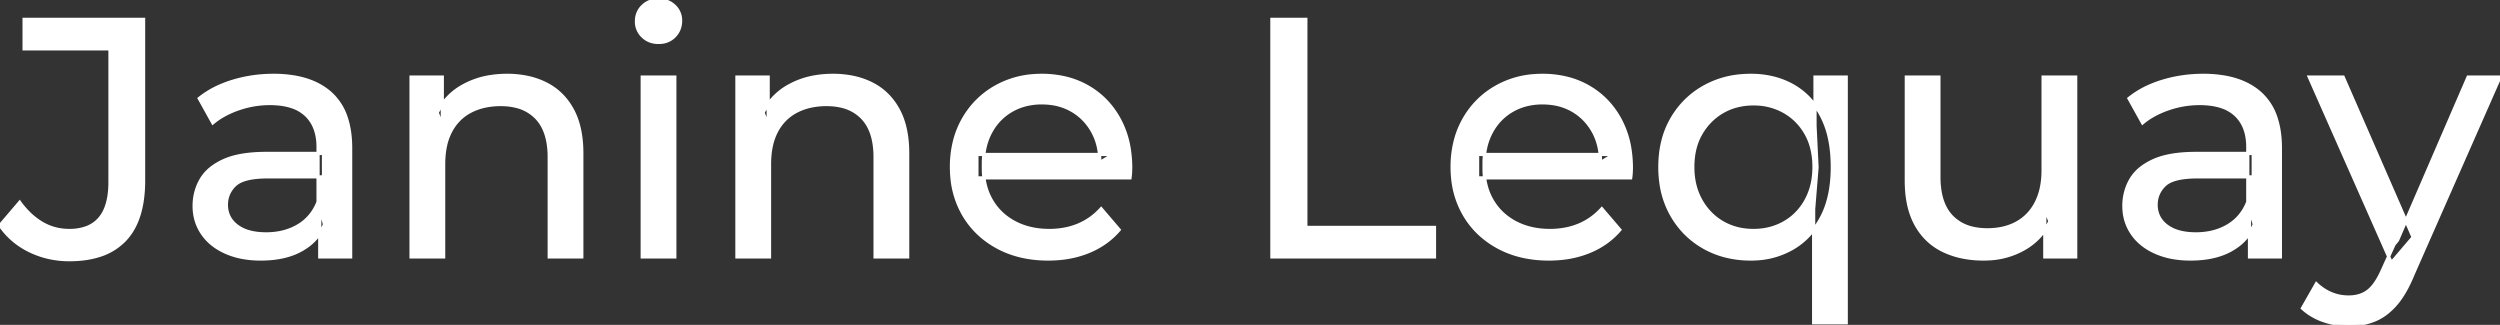 <svg width="736.5" height="95.7" viewBox="0 0 736.5 95.7" xmlns="http://www.w3.org/2000/svg"><rect x="0" y="0" width="736.5" height="95.7" fill="#333333" stroke="none"/><g id="svgGroup" stroke-linecap="round" fill-rule="evenodd" font-size="9pt" stroke="#ffffff" stroke-width="0.25mm" fill="#ffffff" style="stroke:#ffffff;stroke-width:0.25mm;fill:#ffffff"><path d="M 332.9 52.4 L 287.8 52.4 L 287.8 45.5 L 327.9 45.5 L 324 47.9 Q 324.1 42.8 321.9 38.8 Q 319.7 34.8 315.85 32.55 A 16.407 16.407 0 0 0 309.67 30.478 A 20.958 20.958 0 0 0 306.9 30.3 A 18.951 18.951 0 0 0 301.657 31.002 A 16.245 16.245 0 0 0 298 32.55 Q 294.1 34.8 291.9 38.85 Q 289.7 42.9 289.7 48.1 L 289.7 49.7 A 19.574 19.574 0 0 0 290.508 55.408 A 17.088 17.088 0 0 0 292.15 59.15 Q 294.6 63.3 299 65.6 Q 303.4 67.9 309.1 67.9 A 23.904 23.904 0 0 0 314.316 67.351 A 20.04 20.04 0 0 0 317.65 66.3 Q 321.5 64.7 324.4 61.5 L 329.7 67.7 Q 326.1 71.9 320.75 74.1 A 29.254 29.254 0 0 1 312.803 76.085 A 36.365 36.365 0 0 1 308.8 76.3 Q 300.3 76.3 293.85 72.8 Q 287.4 69.3 283.85 63.2 A 26.235 26.235 0 0 1 280.471 52.578 A 32.734 32.734 0 0 1 280.3 49.2 A 30.8 30.8 0 0 1 281.274 41.315 A 25.671 25.671 0 0 1 283.75 35.2 Q 287.2 29.1 293.25 25.65 A 26.427 26.427 0 0 1 304.563 22.285 A 31.98 31.98 0 0 1 306.9 22.2 A 29.623 29.623 0 0 1 314.468 23.132 A 24.537 24.537 0 0 1 320.5 25.6 Q 326.4 29 329.75 35.15 A 27.193 27.193 0 0 1 332.704 44.105 A 35.51 35.51 0 0 1 333.1 49.5 Q 333.1 49.913 333.076 50.42 A 30.412 30.412 0 0 1 333.05 50.9 A 20.408 20.408 0 0 1 332.968 51.861 A 16.896 16.896 0 0 1 332.9 52.4 Z M 480.4 52.4 L 435.3 52.4 L 435.3 45.5 L 475.4 45.5 L 471.5 47.9 Q 471.6 42.8 469.4 38.8 Q 467.2 34.8 463.35 32.55 A 16.407 16.407 0 0 0 457.17 30.478 A 20.958 20.958 0 0 0 454.4 30.3 A 18.951 18.951 0 0 0 449.157 31.002 A 16.245 16.245 0 0 0 445.5 32.55 Q 441.6 34.8 439.4 38.85 Q 437.2 42.9 437.2 48.1 L 437.2 49.7 A 19.574 19.574 0 0 0 438.008 55.408 A 17.088 17.088 0 0 0 439.65 59.15 Q 442.1 63.3 446.5 65.6 Q 450.9 67.9 456.6 67.9 A 23.904 23.904 0 0 0 461.816 67.351 A 20.04 20.04 0 0 0 465.15 66.3 Q 469 64.7 471.9 61.5 L 477.2 67.7 Q 473.6 71.9 468.25 74.1 A 29.254 29.254 0 0 1 460.303 76.085 A 36.365 36.365 0 0 1 456.3 76.3 Q 447.8 76.3 441.35 72.8 Q 434.9 69.3 431.35 63.2 A 26.235 26.235 0 0 1 427.971 52.578 A 32.734 32.734 0 0 1 427.8 49.2 A 30.8 30.8 0 0 1 428.774 41.315 A 25.671 25.671 0 0 1 431.25 35.2 Q 434.7 29.1 440.75 25.65 A 26.427 26.427 0 0 1 452.063 22.285 A 31.98 31.98 0 0 1 454.4 22.2 A 29.623 29.623 0 0 1 461.968 23.132 A 24.537 24.537 0 0 1 468 25.6 Q 473.9 29 477.25 35.15 A 27.193 27.193 0 0 1 480.204 44.105 A 35.51 35.51 0 0 1 480.6 49.5 Q 480.6 49.913 480.576 50.42 A 30.412 30.412 0 0 1 480.55 50.9 A 20.408 20.408 0 0 1 480.468 51.861 A 16.896 16.896 0 0 1 480.4 52.4 Z M 130.7 75.7 L 121.1 75.7 L 121.1 22.7 L 130.3 22.7 L 130.3 37 L 128.8 33.2 A 18.37 18.37 0 0 1 136.632 25.192 A 22.304 22.304 0 0 1 136.8 25.1 A 24.103 24.103 0 0 1 144.637 22.547 A 31.596 31.596 0 0 1 149.4 22.2 A 28.681 28.681 0 0 1 155.423 22.806 A 22.401 22.401 0 0 1 160.85 24.7 Q 165.8 27.2 168.6 32.3 Q 171.005 36.681 171.344 43.053 A 40.392 40.392 0 0 1 171.4 45.2 L 171.4 75.7 L 161.8 75.7 L 161.8 46.3 A 25.194 25.194 0 0 0 161.443 41.91 Q 161.021 39.53 160.1 37.655 A 11.609 11.609 0 0 0 158.05 34.7 A 12.249 12.249 0 0 0 151.996 31.305 Q 149.945 30.8 147.5 30.8 A 21.974 21.974 0 0 0 143.004 31.24 A 16.755 16.755 0 0 0 138.6 32.8 Q 134.8 34.8 132.75 38.7 A 16.742 16.742 0 0 0 131.245 42.924 Q 130.7 45.41 130.7 48.4 L 130.7 75.7 Z M 226.7 75.7 L 217.1 75.7 L 217.1 22.7 L 226.3 22.7 L 226.3 37 L 224.8 33.2 A 18.37 18.37 0 0 1 232.632 25.192 A 22.304 22.304 0 0 1 232.8 25.1 A 24.103 24.103 0 0 1 240.637 22.547 A 31.596 31.596 0 0 1 245.4 22.2 A 28.681 28.681 0 0 1 251.423 22.806 A 22.401 22.401 0 0 1 256.85 24.7 Q 261.8 27.2 264.6 32.3 Q 267.005 36.681 267.344 43.053 A 40.392 40.392 0 0 1 267.4 45.2 L 267.4 75.7 L 257.8 75.7 L 257.8 46.3 A 25.194 25.194 0 0 0 257.443 41.91 Q 257.021 39.53 256.1 37.655 A 11.609 11.609 0 0 0 254.05 34.7 A 12.249 12.249 0 0 0 247.996 31.305 Q 245.945 30.8 243.5 30.8 A 21.974 21.974 0 0 0 239.004 31.24 A 16.755 16.755 0 0 0 234.6 32.8 Q 230.8 34.8 228.75 38.7 A 16.742 16.742 0 0 0 227.245 42.924 Q 226.7 45.41 226.7 48.4 L 226.7 75.7 Z M 561.6 53.2 L 561.6 22.7 L 571.2 22.7 L 571.2 52.1 A 25.835 25.835 0 0 0 571.548 56.491 Q 571.956 58.853 572.843 60.717 A 11.588 11.588 0 0 0 574.95 63.8 A 12.249 12.249 0 0 0 581.004 67.196 Q 583.055 67.7 585.5 67.7 Q 590.5 67.7 594.2 65.65 Q 597.9 63.6 599.9 59.65 A 17.769 17.769 0 0 0 601.461 54.988 Q 601.859 52.937 601.896 50.589 A 30.758 30.758 0 0 0 601.9 50.1 L 601.9 22.7 L 611.5 22.7 L 611.5 75.7 L 602.4 75.7 L 602.4 61.4 L 603.9 65.2 Q 601.3 70.5 596.1 73.4 A 23.055 23.055 0 0 1 586.4 76.23 A 27.853 27.853 0 0 1 584.4 76.3 A 31.474 31.474 0 0 1 578.388 75.751 A 24.038 24.038 0 0 1 572.45 73.8 Q 567.3 71.3 564.45 66.15 Q 561.967 61.664 561.647 55.167 A 39.987 39.987 0 0 1 561.6 53.2 Z M 0 66.4 L 5.8 59.6 A 24.684 24.684 0 0 0 8.99 63.233 A 19.51 19.51 0 0 0 12.35 65.75 Q 16 67.9 20.4 67.9 A 14.398 14.398 0 0 0 25.509 67.067 Q 32.4 64.461 32.4 53.7 L 32.4 14.4 L 7.1 14.4 L 7.1 5.7 L 42.3 5.7 L 42.3 53.2 A 39.412 39.412 0 0 1 41.811 59.627 Q 40.652 66.622 36.75 70.7 A 17.658 17.658 0 0 1 28.978 75.35 Q 26.151 76.213 22.74 76.428 A 37.098 37.098 0 0 1 20.4 76.5 Q 14.2 76.5 8.8 73.9 Q 3.4 71.3 0 66.4 Z M 422.6 75.7 L 374.7 75.7 L 374.7 5.7 L 384.7 5.7 L 384.7 67 L 422.6 67 L 422.6 75.7 Z M 678.3 90.8 L 682.4 83.6 A 14.556 14.556 0 0 0 686.206 86.236 A 13.722 13.722 0 0 0 686.8 86.5 Q 689.2 87.5 691.9 87.5 A 11.198 11.198 0 0 0 694.546 87.203 A 8.179 8.179 0 0 0 697.7 85.7 A 9.396 9.396 0 0 0 699.229 84.154 Q 700.559 82.488 701.78 79.796 A 34.732 34.732 0 0 0 702 79.3 L 705.3 72 L 706.3 70.8 L 727.1 22.7 L 736.5 22.7 L 710.8 81 A 42.669 42.669 0 0 1 708.998 84.863 Q 708.019 86.699 706.956 88.169 A 20.616 20.616 0 0 1 705.65 89.8 A 19.007 19.007 0 0 1 702.711 92.502 A 14.862 14.862 0 0 1 699.4 94.35 A 19.232 19.232 0 0 1 694.029 95.605 A 23.327 23.327 0 0 1 691.9 95.7 Q 688.1 95.7 684.5 94.45 A 18.023 18.023 0 0 1 679.842 92.059 A 16.455 16.455 0 0 1 678.3 90.8 Z M 103.3 75.7 L 94.2 75.7 L 94.2 64.5 L 93.7 62.4 L 93.7 43.3 A 16.79 16.79 0 0 0 93.282 39.437 Q 92.569 36.421 90.642 34.346 A 10.596 10.596 0 0 0 90.15 33.85 A 11.125 11.125 0 0 0 86.042 31.446 Q 84.316 30.857 82.201 30.635 A 25.895 25.895 0 0 0 79.5 30.5 Q 74.8 30.5 70.3 32.05 A 26.853 26.853 0 0 0 66.032 33.928 A 20.968 20.968 0 0 0 62.7 36.2 L 58.7 29 A 27.191 27.191 0 0 1 65.115 25.197 A 33.816 33.816 0 0 1 68.55 23.95 Q 74.3 22.2 80.6 22.2 A 35.973 35.973 0 0 1 87.142 22.757 Q 93.413 23.919 97.4 27.5 A 16.577 16.577 0 0 1 102.068 34.907 Q 102.949 37.632 103.2 40.954 A 36.439 36.439 0 0 1 103.3 43.7 L 103.3 75.7 Z M 671.8 75.7 L 662.7 75.7 L 662.7 64.5 L 662.2 62.4 L 662.2 43.3 A 16.79 16.79 0 0 0 661.782 39.437 Q 661.069 36.421 659.142 34.346 A 10.596 10.596 0 0 0 658.65 33.85 A 11.125 11.125 0 0 0 654.542 31.446 Q 652.816 30.857 650.701 30.635 A 25.895 25.895 0 0 0 648 30.5 Q 643.3 30.5 638.8 32.05 A 26.853 26.853 0 0 0 634.532 33.928 A 20.968 20.968 0 0 0 631.2 36.2 L 627.2 29 A 27.191 27.191 0 0 1 633.615 25.197 A 33.816 33.816 0 0 1 637.05 23.95 Q 642.8 22.2 649.1 22.2 A 35.973 35.973 0 0 1 655.642 22.757 Q 661.913 23.919 665.9 27.5 A 16.577 16.577 0 0 1 670.568 34.907 Q 671.449 37.632 671.7 40.954 A 36.439 36.439 0 0 1 671.8 43.7 L 671.8 75.7 Z M 78.5 45.2 L 95.3 45.2 L 95.3 52.1 L 78.9 52.1 A 33.801 33.801 0 0 0 75.688 52.241 Q 72.541 52.543 70.661 53.491 A 5.98 5.98 0 0 0 69.2 54.5 A 8.038 8.038 0 0 0 67.213 57.424 A 7.947 7.947 0 0 0 66.7 60.3 A 7.892 7.892 0 0 0 67.359 63.566 Q 68.093 65.203 69.645 66.431 A 9.596 9.596 0 0 0 69.8 66.55 A 10.572 10.572 0 0 0 73.201 68.227 Q 75.457 68.9 78.4 68.9 Q 83.8 68.9 87.85 66.5 Q 91.9 64.1 93.7 59.5 L 95.6 66.1 A 14.63 14.63 0 0 1 89.985 72.879 A 18.623 18.623 0 0 1 88.9 73.55 Q 84.629 75.997 78.379 76.267 A 36.629 36.629 0 0 1 76.8 76.3 A 29.483 29.483 0 0 1 71.587 75.861 A 21.944 21.944 0 0 1 66.45 74.3 Q 62 72.3 59.6 68.75 Q 57.2 65.2 57.2 60.7 A 15.524 15.524 0 0 1 58.282 54.874 A 14.759 14.759 0 0 1 59.25 52.9 A 12.271 12.271 0 0 1 62.489 49.321 Q 63.889 48.262 65.691 47.419 A 21.869 21.869 0 0 1 65.95 47.3 A 20.383 20.383 0 0 1 69.883 46.023 Q 73.555 45.2 78.5 45.2 Z M 647 45.2 L 663.8 45.2 L 663.8 52.1 L 647.4 52.1 A 33.801 33.801 0 0 0 644.188 52.241 Q 641.041 52.543 639.161 53.491 A 5.98 5.98 0 0 0 637.7 54.5 A 8.038 8.038 0 0 0 635.713 57.424 A 7.947 7.947 0 0 0 635.2 60.3 A 7.892 7.892 0 0 0 635.859 63.566 Q 636.593 65.203 638.145 66.431 A 9.596 9.596 0 0 0 638.3 66.55 A 10.572 10.572 0 0 0 641.701 68.227 Q 643.957 68.9 646.9 68.9 Q 652.3 68.9 656.35 66.5 Q 660.4 64.1 662.2 59.5 L 664.1 66.1 A 14.63 14.63 0 0 1 658.485 72.879 A 18.623 18.623 0 0 1 657.4 73.55 Q 653.129 75.997 646.879 76.267 A 36.629 36.629 0 0 1 645.3 76.3 A 29.483 29.483 0 0 1 640.087 75.861 A 21.944 21.944 0 0 1 634.95 74.3 Q 630.5 72.3 628.1 68.75 Q 625.7 65.2 625.7 60.7 A 15.524 15.524 0 0 1 626.782 54.874 A 14.759 14.759 0 0 1 627.75 52.9 A 12.271 12.271 0 0 1 630.989 49.321 Q 632.389 48.262 634.191 47.419 A 21.869 21.869 0 0 1 634.45 47.3 A 20.383 20.383 0 0 1 638.383 46.023 Q 642.055 45.2 647 45.2 Z M 507.66 75.225 A 29.831 29.831 0 0 0 515.8 76.3 A 28.54 28.54 0 0 0 517.25 76.264 A 23.801 23.801 0 0 0 527.9 73.25 Q 533.3 70.2 536.55 64.2 Q 538.581 60.45 539.343 55.528 A 41.416 41.416 0 0 0 539.8 49.2 Q 539.8 44.419 538.911 40.485 A 25.592 25.592 0 0 0 536.65 34.2 A 25.707 25.707 0 0 0 535.611 32.399 A 20.744 20.744 0 0 0 528.1 25.2 A 22.999 22.999 0 0 0 522.993 23.123 A 27.098 27.098 0 0 0 515.8 22.2 A 32.766 32.766 0 0 0 512.74 22.341 A 26.631 26.631 0 0 0 502.05 25.6 Q 496 29 492.5 35.05 Q 489 41.1 489 49.2 A 33.772 33.772 0 0 0 489.308 53.833 A 26.257 26.257 0 0 0 492.5 63.4 Q 496 69.5 502.05 72.9 A 25.619 25.619 0 0 0 507.66 75.225 Z M 543.9 95.1 L 534.3 95.1 L 534.3 61.6 L 535.3 49.3 L 534.7 37 L 534.7 22.7 L 543.9 22.7 L 543.9 95.1 Z M 710.9 69.9 L 704.5 77.4 L 680.3 22.7 L 690.3 22.7 L 710.9 69.9 Z M 198.8 75.7 L 189.2 75.7 L 189.2 22.7 L 198.8 22.7 L 198.8 75.7 Z M 516.6 67.9 Q 521.6 67.9 525.65 65.6 Q 529.7 63.3 532.05 59.05 A 18.694 18.694 0 0 0 534.171 52.569 A 23.974 23.974 0 0 0 534.4 49.2 A 23.236 23.236 0 0 0 533.917 44.353 A 17.472 17.472 0 0 0 532.05 39.35 Q 529.7 35.2 525.65 32.9 A 17.778 17.778 0 0 0 517.529 30.621 A 21.181 21.181 0 0 0 516.6 30.6 A 19.347 19.347 0 0 0 511.211 31.328 A 16.718 16.718 0 0 0 507.5 32.9 Q 503.5 35.2 501.1 39.35 Q 498.7 43.5 498.7 49.2 Q 498.7 54.8 501.1 59.05 A 17.426 17.426 0 0 0 505.488 64.241 A 16.66 16.66 0 0 0 507.5 65.6 A 17.367 17.367 0 0 0 514.726 67.819 A 21.341 21.341 0 0 0 516.6 67.9 Z M 191.658 12.131 A 7.154 7.154 0 0 0 194 12.5 A 8.31 8.31 0 0 0 194.922 12.451 A 6.033 6.033 0 0 0 198.7 10.65 A 6.237 6.237 0 0 0 200.022 8.657 A 6.677 6.677 0 0 0 200.5 6.1 A 7.172 7.172 0 0 0 200.497 5.899 A 5.719 5.719 0 0 0 198.65 1.75 Q 196.8 0 194 0 A 8.315 8.315 0 0 0 193.483 0.016 A 6.288 6.288 0 0 0 189.35 1.8 A 5.978 5.978 0 0 0 187.948 3.861 A 6.463 6.463 0 0 0 187.5 6.3 A 7.229 7.229 0 0 0 187.501 6.422 A 5.891 5.891 0 0 0 189.35 10.7 A 6.145 6.145 0 0 0 191.658 12.131 Z" vector-effect="non-scaling-stroke"/></g></svg>